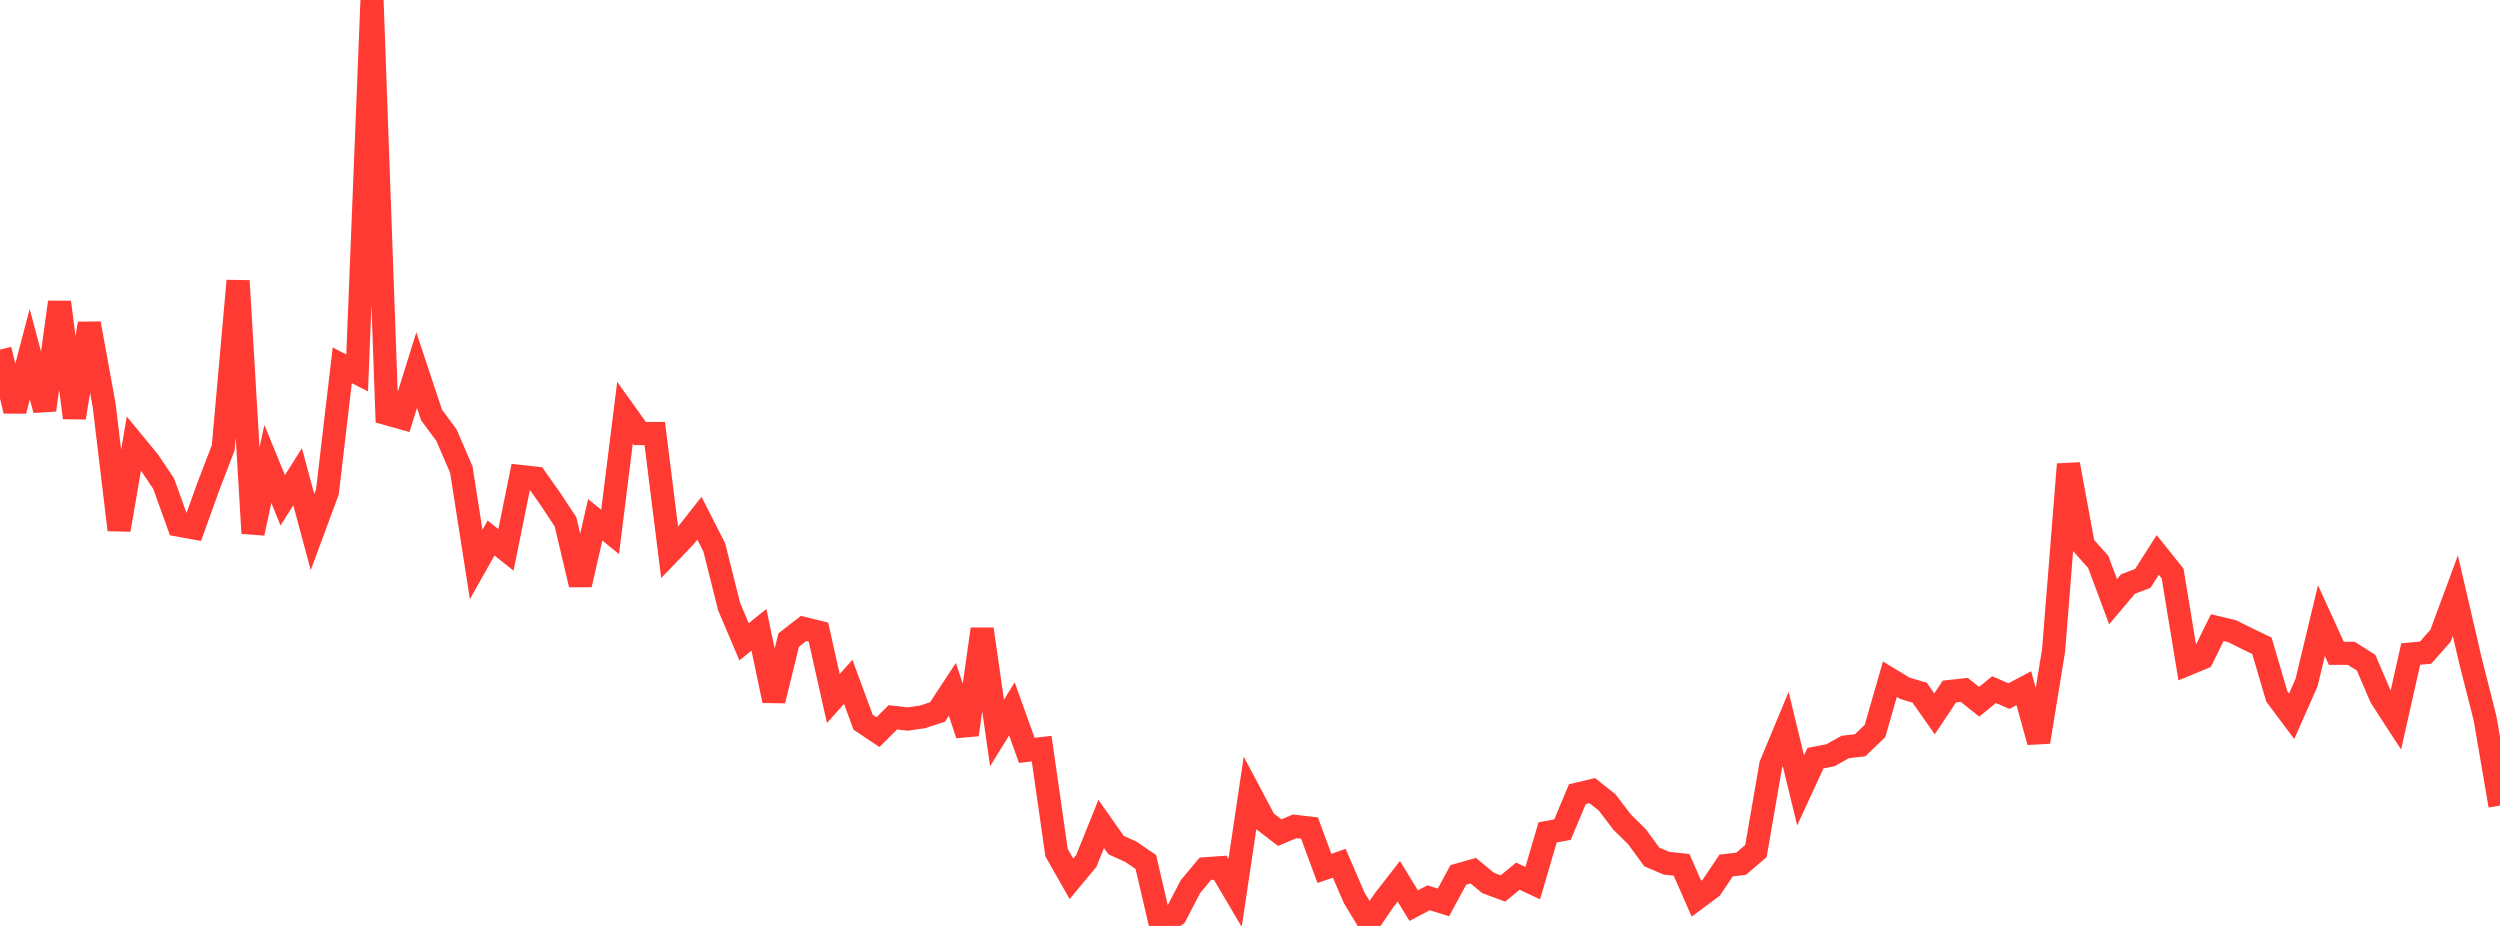<?xml version="1.0" standalone="no"?>
<!DOCTYPE svg PUBLIC "-//W3C//DTD SVG 1.1//EN" "http://www.w3.org/Graphics/SVG/1.1/DTD/svg11.dtd">

<svg width="135" height="50" viewBox="0 0 135 50" preserveAspectRatio="none" 
  xmlns="http://www.w3.org/2000/svg"
  xmlns:xlink="http://www.w3.org/1999/xlink">


<polyline points="0.0, 18.879 0.804, 22.185 1.607, 19.126 2.411, 22.14 3.214, 16.319 4.018, 22.557 4.821, 17.468 5.625, 21.89 6.429, 28.611 7.232, 23.945 8.036, 24.923 8.839, 26.121 9.643, 28.357 10.446, 28.503 11.25, 26.274 12.054, 24.179 12.857, 15.164 13.661, 28.794 14.464, 25.053 15.268, 27.017 16.071, 25.742 16.875, 28.734 17.679, 26.564 18.482, 19.729 19.286, 20.139 20.089, 0.0 20.893, 22.339 21.696, 22.564 22.5, 19.986 23.304, 22.412 24.107, 23.495 24.911, 25.354 25.714, 30.481 26.518, 29.054 27.321, 29.692 28.125, 25.731 28.929, 25.821 29.732, 26.958 30.536, 28.175 31.339, 31.572 32.143, 28.071 32.946, 28.726 33.75, 22.284 34.554, 23.411 35.357, 23.411 36.161, 29.838 36.964, 29.002 37.768, 27.983 38.571, 29.56 39.375, 32.765 40.179, 34.656 40.982, 34.01 41.786, 37.833 42.589, 34.562 43.393, 33.937 44.196, 34.134 45.0, 37.72 45.804, 36.82 46.607, 38.998 47.411, 39.536 48.214, 38.734 49.018, 38.828 49.821, 38.71 50.625, 38.446 51.429, 37.223 52.232, 39.671 53.036, 33.971 53.839, 39.581 54.643, 38.278 55.446, 40.52 56.25, 40.426 57.054, 46.043 57.857, 47.455 58.661, 46.487 59.464, 44.492 60.268, 45.636 61.071, 45.998 61.875, 46.548 62.679, 50.0 63.482, 49.42 64.286, 47.876 65.089, 46.913 65.893, 46.856 66.696, 48.218 67.5, 42.832 68.304, 44.346 69.107, 44.965 69.911, 44.621 70.714, 44.718 71.518, 46.893 72.321, 46.618 73.125, 48.482 73.929, 49.807 74.732, 48.623 75.536, 47.59 76.339, 48.904 77.143, 48.481 77.946, 48.729 78.75, 47.246 79.554, 47.017 80.357, 47.68 81.161, 47.977 81.964, 47.313 82.768, 47.689 83.571, 44.949 84.375, 44.8 85.179, 42.884 85.982, 42.693 86.786, 43.331 87.589, 44.387 88.393, 45.178 89.196, 46.275 90.0, 46.618 90.804, 46.699 91.607, 48.528 92.411, 47.93 93.214, 46.735 94.018, 46.644 94.821, 45.956 95.625, 41.299 96.429, 39.367 97.232, 42.68 98.036, 40.94 98.839, 40.786 99.643, 40.336 100.446, 40.244 101.25, 39.475 102.054, 36.677 102.857, 37.164 103.661, 37.406 104.464, 38.547 105.268, 37.342 106.071, 37.254 106.875, 37.895 107.679, 37.24 108.482, 37.589 109.286, 37.163 110.089, 40.064 110.893, 35.129 111.696, 25.071 112.5, 29.441 113.304, 30.342 114.107, 32.493 114.911, 31.539 115.714, 31.231 116.518, 29.967 117.321, 30.97 118.125, 35.862 118.929, 35.527 119.732, 33.892 120.536, 34.086 121.339, 34.485 122.143, 34.871 122.946, 37.605 123.75, 38.678 124.554, 36.858 125.357, 33.513 126.161, 35.277 126.964, 35.277 127.768, 35.783 128.571, 37.654 129.375, 38.892 130.179, 35.317 130.982, 35.243 131.786, 34.336 132.589, 32.165 133.393, 35.631 134.196, 38.802 135.0, 43.501" fill="none" stroke="#ff3a33" stroke-width="1.25"/>

</svg>